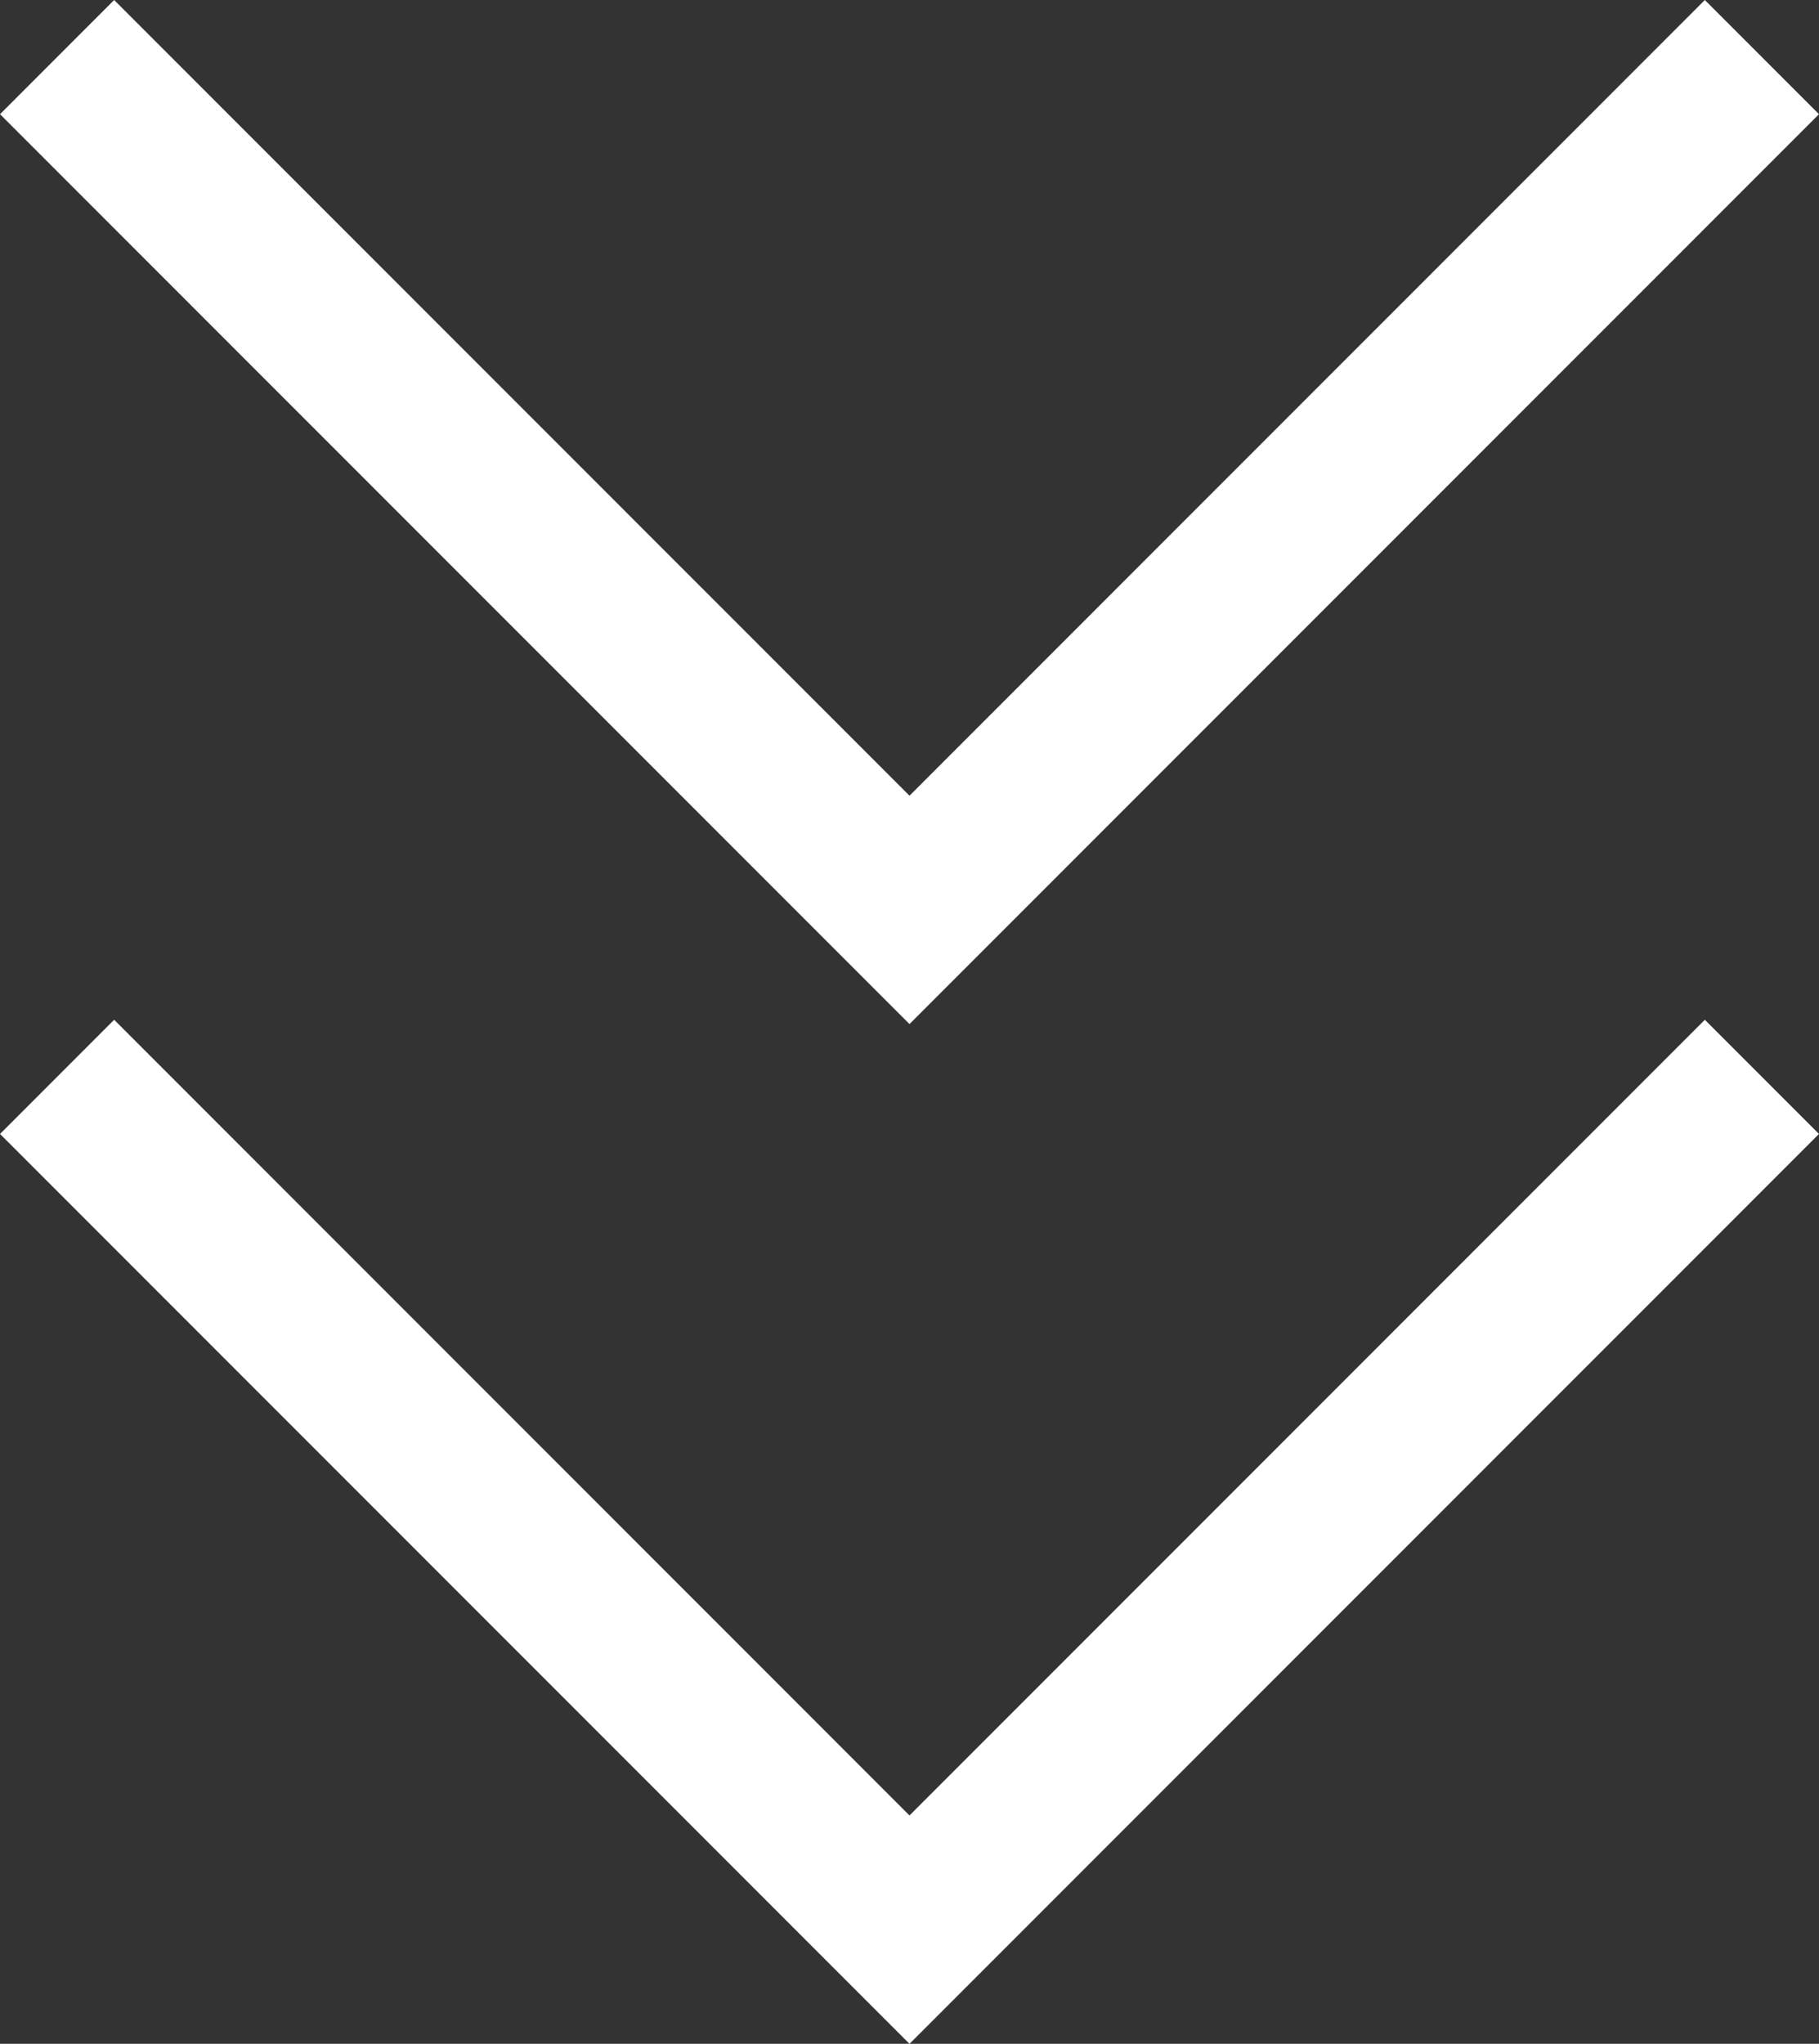 <svg xmlns="http://www.w3.org/2000/svg" width="33.808" height="37.97" viewBox="0 0 33.808 37.97"><rect x="0" y="0" width="33.808" height="37.97" fill="#333333" stroke="none"/><defs><style>.cls-1{fill:none;stroke:#fff;stroke-miterlimit:10;stroke-width:3px;}</style></defs><g id="Calque_2" data-name="Calque 2"><g id="Calque_3" data-name="Calque 3"><polyline class="cls-1" points="32.747 20.006 16.904 35.849 1.061 20.006"/><polyline class="cls-1" points="32.747 1.061 16.904 16.904 1.061 1.061"/></g></g></svg>